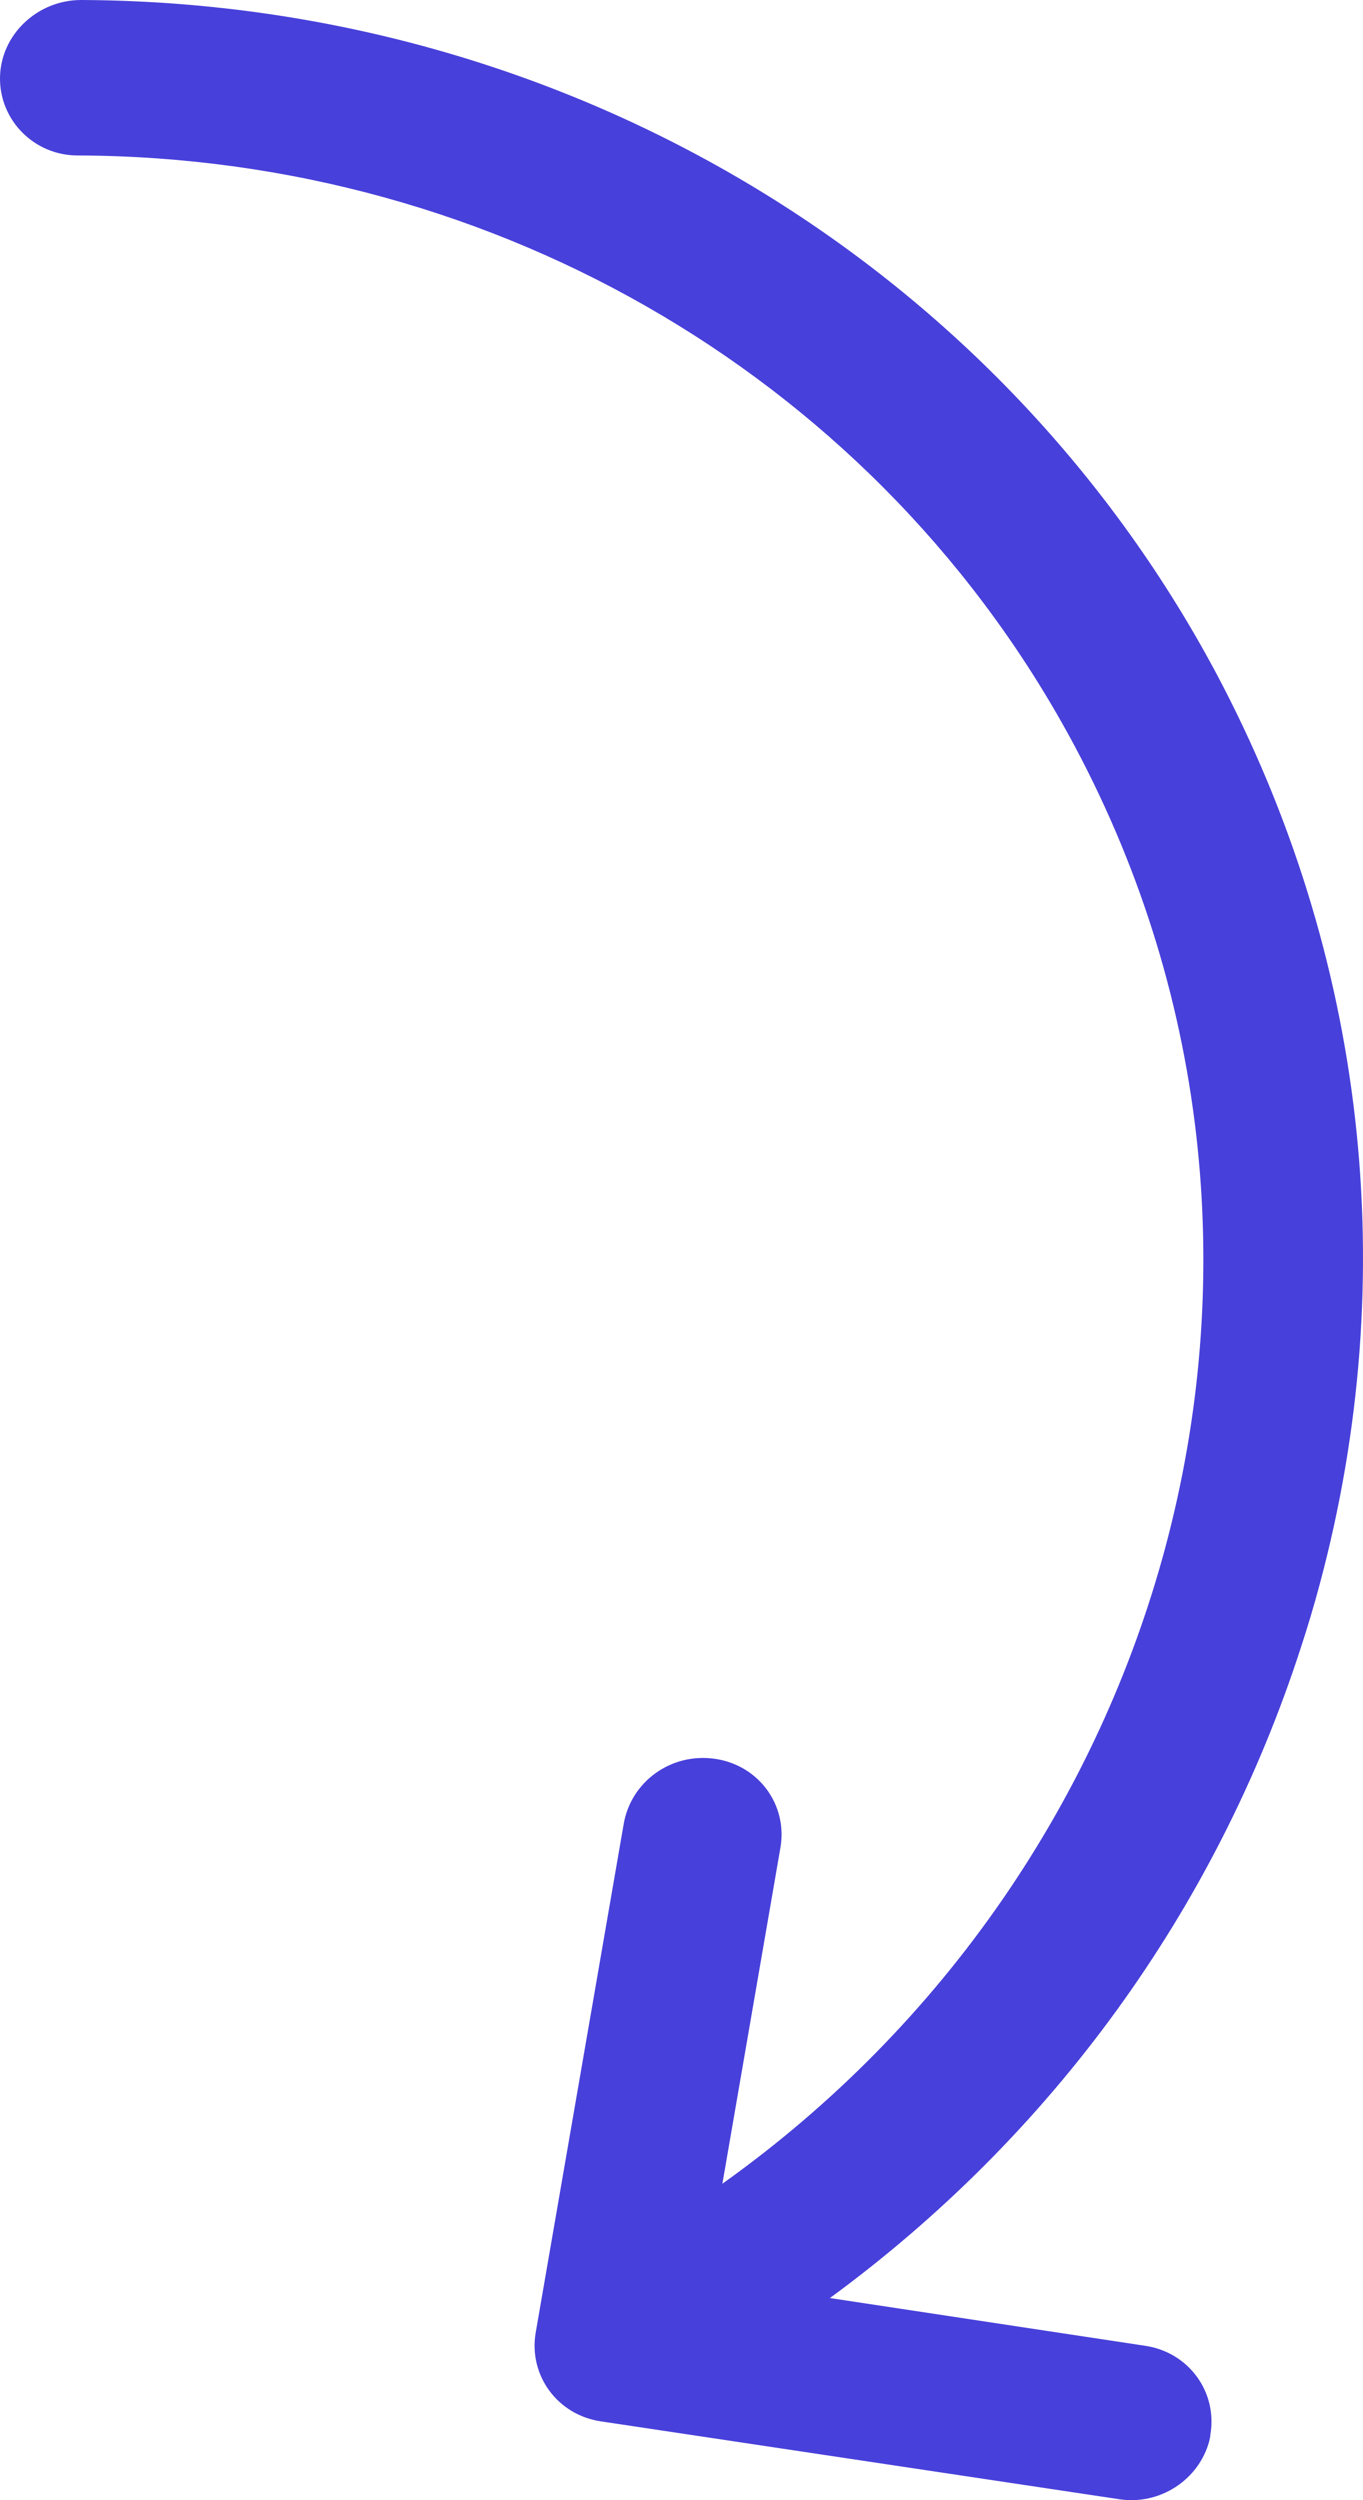 <?xml version="1.0" encoding="UTF-8"?> <svg xmlns="http://www.w3.org/2000/svg" width="18" height="33" viewBox="0 0 18 33" fill="none"> <path d="M1.068 0C0.491 0.002 0.008 0.459 9.06205e-05 1.024C-0.007 1.588 0.452 2.054 1.029 2.052C6.596 2.071 11.645 5.064 14.199 9.86C15.993 13.229 16.312 16.988 15.388 20.43C14.505 23.717 12.49 26.722 9.54 28.823L10.307 24.384C10.402 23.824 10.022 23.3 9.444 23.215C8.867 23.13 8.332 23.512 8.236 24.078L7.074 30.791C6.98 31.35 7.359 31.875 7.937 31.96L14.778 32.987C15.316 33.071 15.832 32.731 15.969 32.222C15.976 32.192 15.984 32.163 15.985 32.131C16.079 31.572 15.699 31.047 15.122 30.962L10.96 30.332C13.89 28.186 16.058 25.21 17.18 21.745C17.271 21.468 17.354 21.189 17.427 20.916C18.52 16.846 18.041 12.608 16.062 8.887C13.148 3.43 7.409 0.026 1.068 0Z" fill="#4840DA"></path> </svg> 